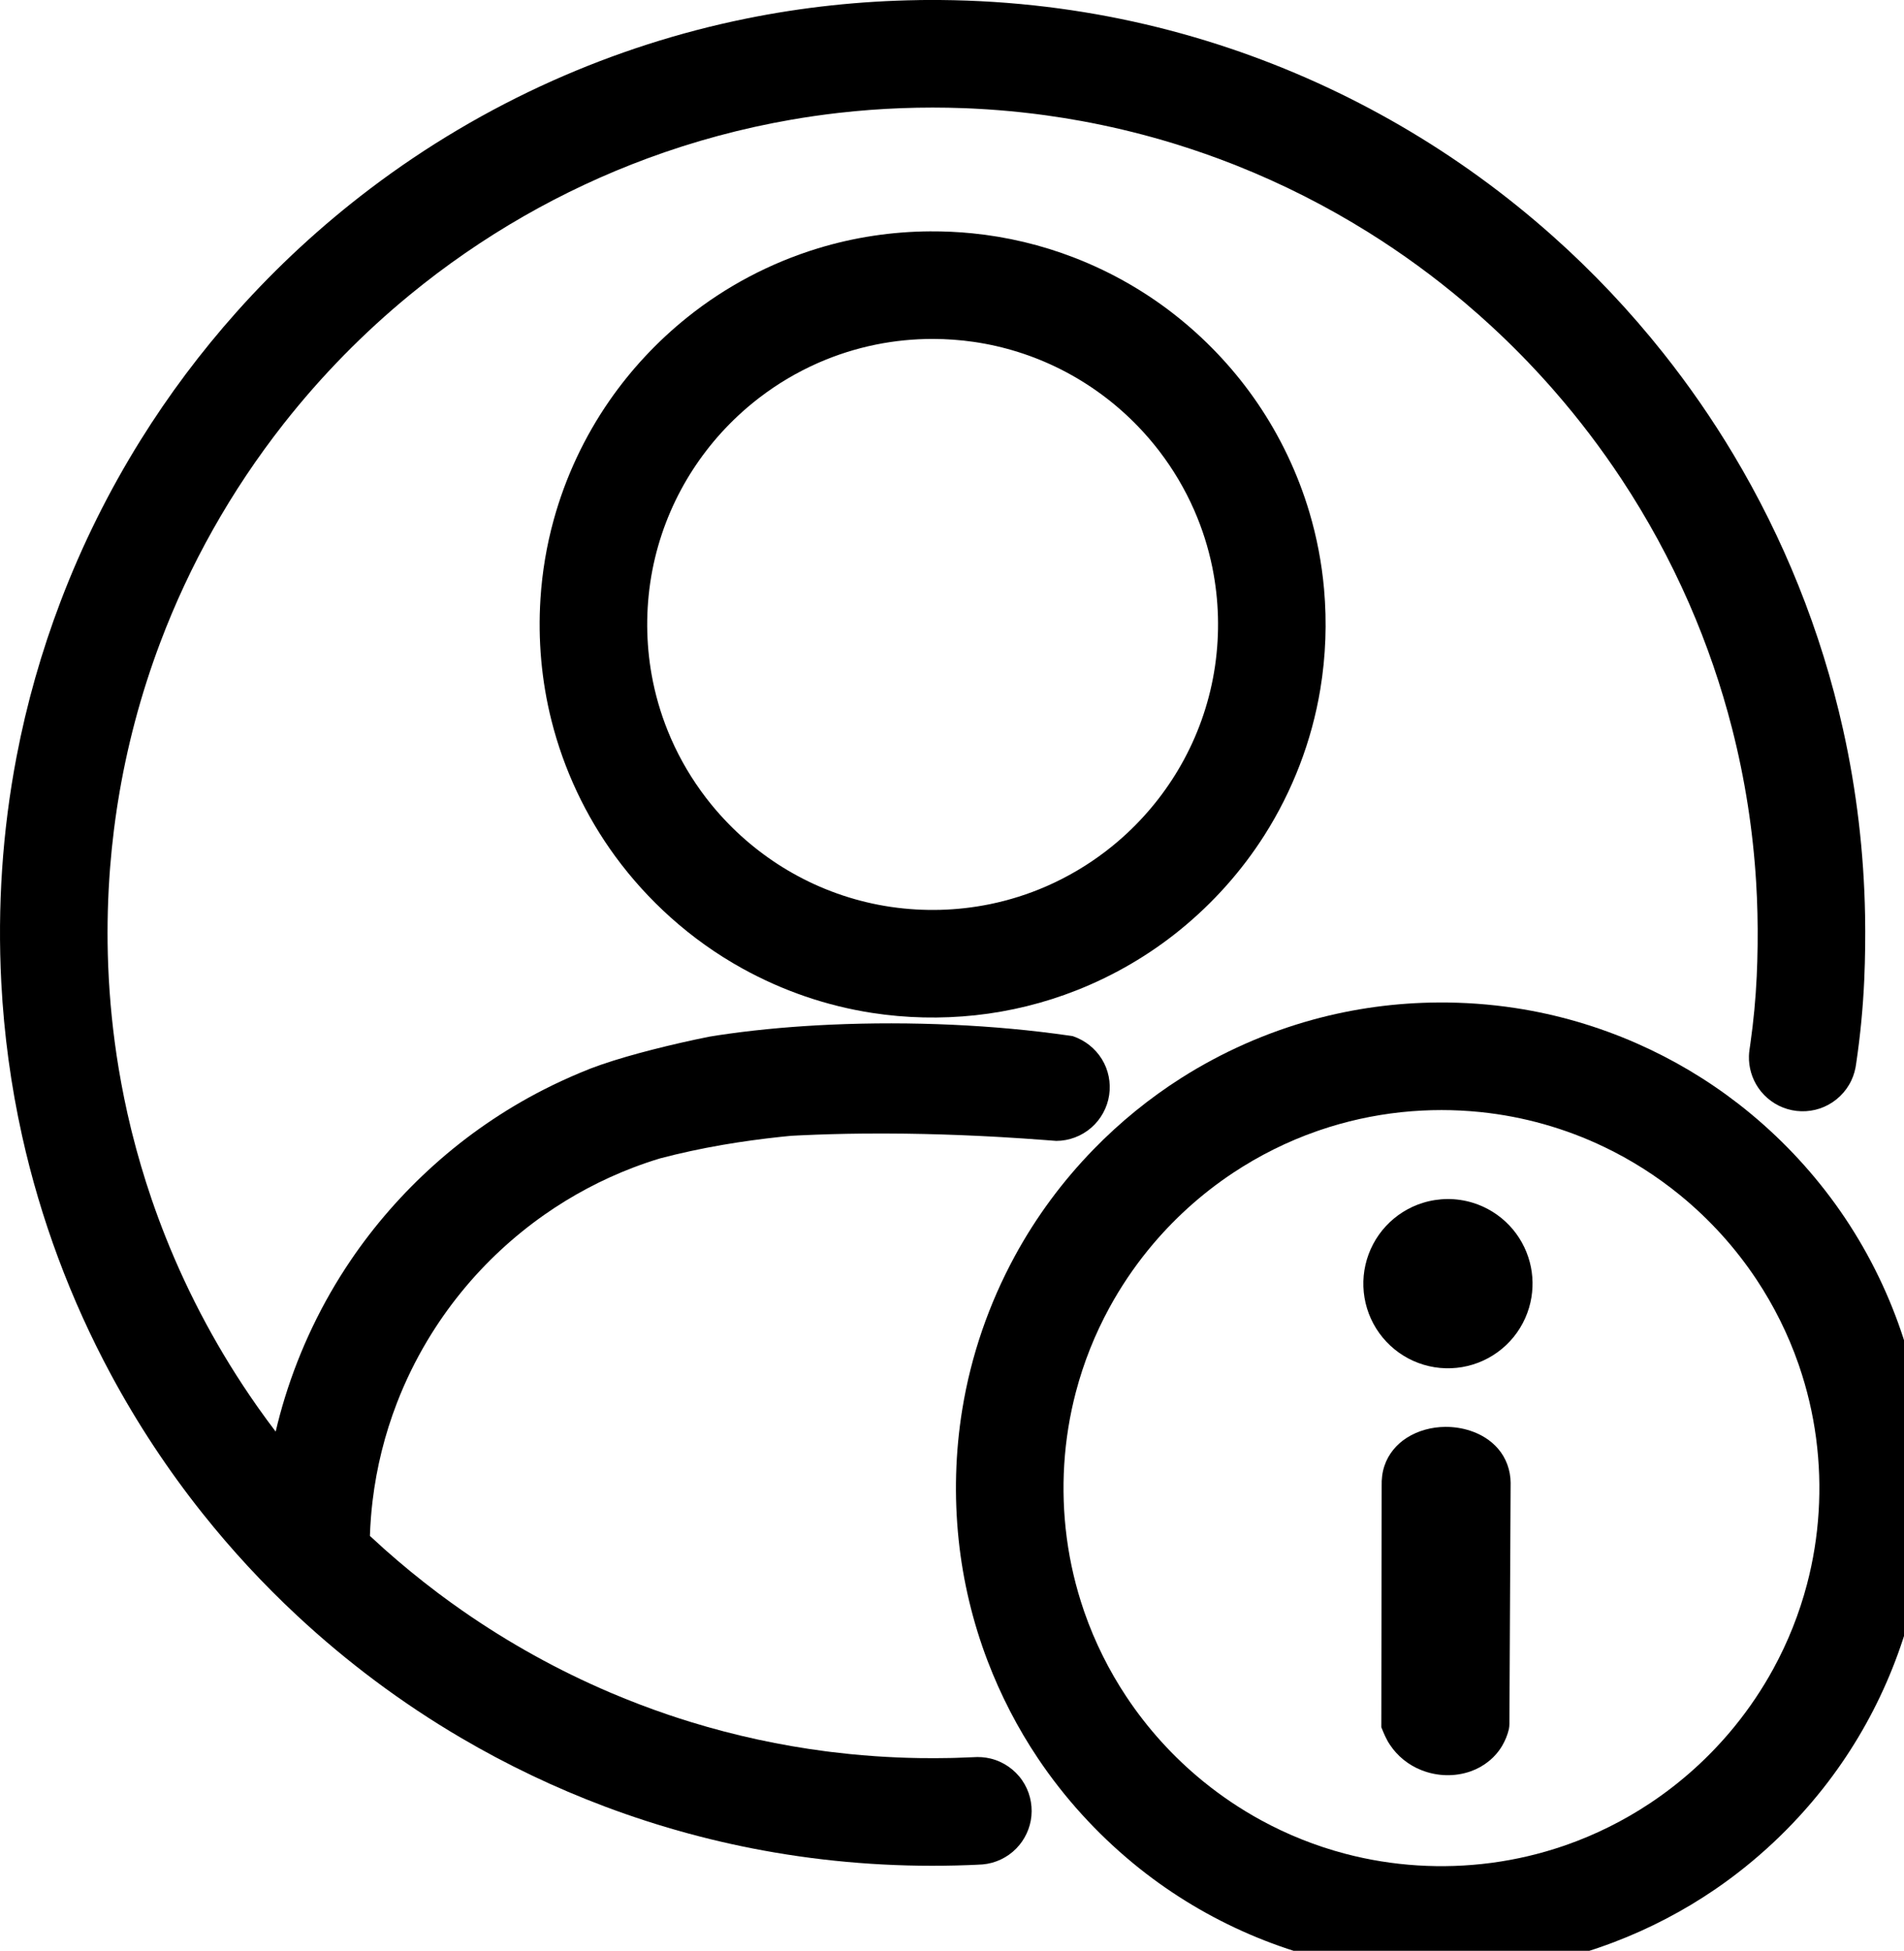 <?xml version="1.0" encoding="UTF-8" standalone="no"?>
<svg
   id="Слой_1"
   enable-background="new 0 0 4000 4000"
   height="340"
   viewBox="0 0 2593.248 2656.251"
   width="331.936"
   version="1.1"
   xmlns="http://www.w3.org/2000/svg"
   xmlns:svg="http://www.w3.org/2000/svg">
  <defs
     id="defs41" />
  <g
     fill="#000000"
     id="g36"
     transform="translate(-687.754,-655.747)">
    <path
       id="path26"
       d="m 2646.922,2020.762 c -57.694,0.334 -115.365,8.109 -171.005,23.405 -63.17,17.34 -123.727,44.158 -179.042,79.246 -43.557,27.649 -83.812,60.469 -119.788,97.441 -41.996,43.102 -78.141,91.921 -106.908,144.786 -35.404,64.98 -59.904,135.922 -71.774,208.976 -9.583,58.738 -11.161,118.755 -4.953,177.936 5.943,56.277 19.191,111.782 39.377,164.651 17.804,46.745 40.91,91.473 68.783,133.011 35.938,53.518 79.786,101.681 129.516,142.688 45.071,37.151 95.124,68.243 148.391,92.204 53.531,24.122 110.286,41.114 168.307,50.16 55.794,8.731 112.694,10.257 168.893,4.771 57.555,-5.639 114.357,-18.931 168.423,-39.461 49.049,-18.59 95.894,-43.006 139.174,-72.647 55.52,-38.056 105.153,-84.645 146.809,-137.508 34.461,-43.76 63.305,-91.929 85.654,-142.947 22.833,-52.033 38.947,-107.022 47.629,-163.182 9.046,-58.359 10.228,-117.913 3.736,-176.604 -6.092,-54.64 -19.07,-108.511 -38.594,-159.908 -21.867,-57.675 -51.79,-112.306 -88.796,-161.661 -35.834,-47.824 -78.147,-90.778 -125.366,-127.399 -42.499,-32.93 -89.061,-60.602 -138.283,-82.226 -52.674,-23.179 -108.388,-39.468 -165.286,-48.134 -34.691,-5.302 -69.805,-7.808 -104.896,-7.601 z m 4.08,146.488 c 17.308,0.01 34.616,0.866 51.838,2.592 -0.033,-0.01 1.13,0.118 1.554,0.161 58.31,5.999 115.562,22.144 168.4,47.53 36.403,17.458 70.733,39.225 102.078,64.668 0.048,0.047 0.888,0.725 1.23,1.006 40.199,32.832 75.448,71.719 104.135,114.976 23.615,35.591 42.807,74.119 56.891,114.446 0.322,0.943 0.74,2.143 1.099,3.184 10.823,31.623 18.515,64.314 22.951,97.441 -0.01,-0.02 0.146,1.128 0.199,1.553 8.63,65.971 4.484,133.626 -12.459,197.981 -10.532,40.117 -26.005,78.927 -45.914,115.311 -15,27.433 -32.501,53.496 -52.205,77.772 -0.047,0.048 -0.725,0.888 -1.006,1.23 -32.832,40.199 -71.719,75.448 -114.976,104.135 -35.591,23.615 -74.119,42.807 -114.446,56.891 -0.943,0.322 -2.143,0.74 -3.184,1.099 -31.623,10.823 -64.314,18.515 -97.441,22.951 0.02,-0.01 -1.128,0.146 -1.553,0.199 -65.971,8.63 -133.626,4.484 -197.981,-12.459 -40.117,-10.532 -78.927,-26.005 -115.311,-45.914 -27.433,-15 -53.496,-32.501 -77.772,-52.205 -0.048,-0.047 -0.888,-0.725 -1.23,-1.006 -40.199,-32.832 -75.448,-71.719 -104.135,-114.976 -23.615,-35.591 -42.807,-74.119 -56.891,-114.446 -0.322,-0.943 -0.74,-2.143 -1.099,-3.184 -10.823,-31.623 -18.515,-64.314 -22.951,-97.441 0.01,0.02 -0.146,-1.128 -0.199,-1.553 -8.63,-65.971 -4.484,-133.626 12.459,-197.981 10.532,-40.117 26.005,-78.927 45.914,-115.311 15,-27.433 32.501,-53.496 52.205,-77.772 0.047,-0.048 0.725,-0.888 1.006,-1.23 32.832,-40.199 71.719,-75.448 114.976,-104.135 35.591,-23.615 74.119,-42.807 114.446,-56.891 0.943,-0.322 2.143,-0.74 3.184,-1.099 35.963,-12.313 73.311,-20.559 111.107,-24.6 -0.069,0.013 1.125,-0.114 1.545,-0.155 17.782,-1.852 35.66,-2.757 53.537,-2.768 z" />
    <path
       id="path28"
       d="m 2656.055,2598.633 c -18.376,0.154 -36.867,5.025 -52.419,14.945 -13.855,8.807 -24.952,22.194 -30.173,37.835 -3.127,8.998 -4.12,18.608 -3.865,28.094 -0.165,109.333 -0.332,218.667 -0.495,328 3.342,8.32 6.752,16.711 11.855,24.139 10.216,15.429 25.328,27.482 42.514,34.289 21.36,8.594 45.875,9.387 67.598,1.612 17.805,-6.299 33.477,-18.829 42.943,-35.239 3.983,-6.84 6.952,-14.274 8.812,-21.966 1.068,-4.814 0.655,-9.769 0.774,-14.656 0.553,-107.026 1.111,-214.052 1.635,-321.078 -0.138,-16.849 -6.133,-33.737 -17.289,-46.447 -9.928,-11.529 -23.41,-19.648 -37.807,-24.312 -10.97,-3.606 -22.545,-5.302 -34.084,-5.215 z" />
    <path
       id="circle30"
       d="m 2659.094,2288.385 c -11.347,0.108 -22.687,1.827 -33.517,5.229 -19.125,5.921 -36.621,16.968 -50.219,31.659 -13.684,14.721 -23.392,33.091 -27.844,52.691 -4.49,19.543 -3.737,40.255 2.163,59.42 5.872,19.25 16.908,36.892 31.661,50.582 14.721,13.743 33.119,23.499 52.755,27.974 19.71,4.547 40.617,3.757 59.927,-2.266 19.174,-5.929 36.727,-16.987 50.35,-31.727 13.698,-14.743 23.406,-33.146 27.842,-52.776 4.103,-18.025 3.829,-37.044 -0.926,-54.916 -4.849,-18.486 -14.393,-35.715 -27.511,-49.616 -13.643,-14.507 -31.099,-25.399 -50.156,-31.201 -11.164,-3.421 -22.849,-5.136 -34.526,-5.053 z" />
    <path
       id="path32"
       d="m 1954.736,970.76 c -51.853,0.29 -103.683,8.042 -153.268,23.246 -64.508,19.731 -125.259,51.745 -177.856,94 -40.516,32.5 -76.35,70.847 -105.942,113.537 -34.116,49.261 -59.852,104.311 -75.776,162.077 -9.677,35.047 -15.701,71.095 -18.018,107.378 -3.565,55.553 1.331,111.686 14.934,165.683 16.727,66.59 46.461,129.884 87.044,185.265 22.073,30.097 47.291,57.884 75.075,82.804 29.858,26.794 62.722,50.246 97.836,69.654 54.7,30.293 114.736,50.976 176.544,60.51 46.51,7.201 93.958,8.237 140.751,3.236 47.311,-5.075 93.93,-16.558 138.185,-34.04 50.876,-20.063 98.682,-47.933 141.079,-82.488 44.682,-36.364 83.576,-79.867 114.506,-128.48 38.346,-60.289 64.527,-128.319 76.181,-198.827 7.483,-45.096 9.136,-91.144 5.089,-136.672 -3.143,-35.255 -9.789,-70.199 -19.883,-104.125 -15.754,-52.95 -39.733,-103.455 -70.898,-149.073 -29.302,-42.91 -64.918,-81.481 -105.229,-114.256 -43.258,-35.217 -92.137,-63.478 -144.157,-83.595 -44.619,-17.27 -91.578,-28.486 -139.193,-33.189 -18.938,-1.884 -37.974,-2.749 -57.004,-2.646 z m 3.268,146.49 c 18.655,-0.013 37.76,1.373 55.941,4.013 41.011,5.915 81.041,18.523 118.054,37.147 39.724,19.966 75.97,46.808 106.7,78.934 9.722,10.136 18.884,20.808 27.457,31.933 0.013,0.011 0.693,0.907 0.958,1.252 18.661,24.428 34.433,51.065 46.831,79.196 0.076,0.186 0.48,1.098 0.682,1.565 10.688,24.51 18.8,50.139 24.187,76.329 0.011,0.079 0.227,1.125 0.313,1.561 8.778,43.61 9.963,88.726 3.611,132.75 -0.031,0.23 -0.174,1.186 -0.249,1.697 -6.543,44.021 -20.815,86.873 -41.936,126.043 -20.037,37.233 -46.201,71.148 -77.072,100.037 -9.181,8.611 -18.79,16.765 -28.759,24.45 -0.011,0.013 -0.907,0.693 -1.252,0.958 -24.428,18.661 -51.065,34.433 -79.196,46.831 -0.186,0.076 -1.098,0.48 -1.565,0.682 -24.51,10.688 -50.139,18.8 -76.329,24.187 -0.079,0.011 -1.125,0.227 -1.561,0.313 -43.61,8.778 -88.726,9.963 -132.75,3.611 -0.23,-0.031 -1.186,-0.174 -1.697,-0.249 -44.021,-6.543 -86.873,-20.815 -126.043,-41.936 -37.233,-20.037 -71.148,-46.201 -100.037,-77.072 -8.611,-9.181 -16.765,-18.79 -24.45,-28.759 -0.013,-0.011 -0.693,-0.907 -0.958,-1.252 -18.661,-24.428 -34.433,-51.065 -46.831,-79.196 -0.076,-0.186 -0.48,-1.098 -0.682,-1.565 -10.688,-24.51 -18.8,-50.139 -24.187,-76.329 -0.011,-0.079 -0.227,-1.125 -0.313,-1.561 -8.778,-43.61 -9.963,-88.726 -3.611,-132.75 0.031,-0.23 0.174,-1.186 0.249,-1.697 6.543,-44.021 20.815,-86.873 41.936,-126.043 20.037,-37.233 46.201,-71.148 77.072,-100.037 9.181,-8.611 18.79,-16.765 28.759,-24.45 0.011,-0.013 0.907,-0.693 1.252,-0.958 24.428,-18.661 51.065,-34.433 79.196,-46.831 0.186,-0.076 1.098,-0.48 1.565,-0.682 24.51,-10.688 50.139,-18.8 76.329,-24.187 0.079,-0.011 1.125,-0.227 1.561,-0.313 25.27,-5.093 51.047,-7.619 76.824,-7.622 z" />
    <path
       id="path34"
       d="m 1950.072,655.77 c -3.208,0.01 -6.417,0.019 -9.625,0.029 -0.731,0.179 -1.661,0.044 -2.465,0.107 -78.577,1.201 -157.06,9.541 -234.076,25.202 -90.585,18.369 -179.096,46.856 -263.483,84.553 -88.16,39.404 -171.808,88.896 -248.764,147.23 -65.822,49.877 -126.817,106.129 -181.779,167.771 -48.446,54.319 -92.275,112.761 -130.75,174.547 -43.164,69.31 -79.652,142.781 -108.705,219.091 -26.155,68.627 -46.311,139.542 -60.094,211.68 -19.365,101.177 -26.152,204.706 -20.824,307.565 3.652,70.267 13.089,140.239 28.355,208.928 12.553,56.538 29.045,112.197 49.263,166.467 20.259,54.389 44.259,107.384 71.781,158.484 35.866,66.616 77.697,130.019 124.842,189.191 39.283,49.333 82.201,95.776 128.364,138.743 68.032,63.414 142.985,119.414 223.19,166.507 62.66,36.815 128.48,68.254 196.518,93.799 74.728,28.079 152.127,49.057 230.824,62.464 86.946,14.839 175.433,20.495 263.567,17.214 6.617,-0.271 13.239,-0.493 19.847,-0.935 17.221,-1.46 33.805,-9.306 45.861,-21.689 11.641,-11.834 19.079,-27.726 20.61,-44.264 1.65,-16.956 -2.819,-34.454 -12.528,-48.468 -10.103,-14.783 -25.812,-25.621 -43.238,-29.764 -7.756,-1.888 -15.807,-2.372 -23.756,-1.8 -7.79,0.378 -16.027,0.681 -23.543,0.89 -2.042,0.051 -4.083,0.101 -6.125,0.152 -0.245,0.01 -1.199,0.024 -1.718,0.035 -13.759,0.286 -27.524,0.314 -41.284,0.11 -0.262,-0.01 -1.2,-0.022 -1.722,-0.032 -19.55,-0.322 -39.09,-1.172 -58.597,-2.507 -0.211,-0.012 -1.196,-0.085 -1.706,-0.121 -10.71,-0.749 -21.407,-1.667 -32.091,-2.717 -0.194,-0.024 -1.192,-0.122 -1.697,-0.175 -8.433,-0.845 -16.854,-1.799 -25.266,-2.831 -0.175,-0.019 -1.188,-0.15 -1.688,-0.213 -1.626,-0.208 -3.714,-0.469 -5.048,-0.642 -62.177,-8.069 -123.674,-21.378 -183.614,-39.776 -0.218,-0.063 -1.145,-0.354 -1.637,-0.506 -9.299,-2.867 -18.557,-5.867 -27.781,-8.969 -0.198,-0.072 -1.135,-0.387 -1.618,-0.553 -26.196,-8.878 -52.053,-18.752 -77.517,-29.551 -0.257,-0.114 -1.103,-0.472 -1.587,-0.68 -70.8,-30.171 -138.451,-67.702 -201.597,-111.691 -10.248,-7.152 -20.498,-14.542 -30.551,-22.054 -0.559,-0.418 -1.119,-0.837 -1.678,-1.255 -0.274,-0.202 -0.959,-0.722 -1.391,-1.046 -24.703,-18.597 -48.642,-38.209 -71.744,-58.762 -0.258,-0.224 -0.896,-0.799 -1.299,-1.158 -6.377,-5.689 -12.687,-11.451 -18.931,-17.285 0.26,-7.965 0.706,-15.923 1.309,-23.869 0.016,-0.243 0.094,-1.196 0.134,-1.712 0.206,-2.666 0.446,-5.328 0.689,-7.991 0.021,-0.17 0.116,-1.192 0.166,-1.692 0.053,-0.548 0.132,-1.354 0.159,-1.644 0.32,-3.191 0.667,-6.379 1.038,-9.565 0.028,-0.209 0.143,-1.182 0.19,-1.588 5.455,-45.395 16.578,-90.103 33.036,-132.76 11.339,-29.432 25.228,-57.877 41.399,-84.955 0.027,-0.035 0.591,-0.98 0.819,-1.354 13.36,-22.218 28.268,-43.504 44.583,-63.651 0.481,-0.595 1.254,-1.548 1.628,-2.003 32.357,-39.669 70.624,-75.154 112.265,-104.355 37.42,-26.263 78.081,-47.905 120.781,-64.238 12.223,-4.659 24.598,-8.932 37.128,-12.685 27.674,-7.279 55.681,-13.267 83.872,-18.165 0.236,-0.037 1.182,-0.202 1.692,-0.288 25.962,-4.466 52.081,-7.991 78.273,-10.804 0.384,-0.044 1.194,-0.127 1.741,-0.186 4.336,-0.439 8.669,-0.942 13.013,-1.287 4.254,-0.229 8.508,-0.438 12.763,-0.644 0.361,-0.013 1.2,-0.054 1.744,-0.078 13.234,-0.614 26.474,-1.098 39.718,-1.471 0.446,-0.015 1.267,-0.034 1.856,-0.051 6.188,-0.172 12.377,-0.307 18.566,-0.432 0.446,-0.01 1.267,-0.022 1.857,-0.032 6.101,-0.116 12.202,-0.197 18.303,-0.269 0.446,-6e-4 1.267,-0.011 1.857,-0.016 18.905,-0.192 37.811,-0.158 56.715,0.071 0.747,0.01 1.8,0.024 2.665,0.034 32.452,0.43 64.895,1.44 97.314,2.964 0.361,0.015 1.199,0.058 1.743,0.084 6.398,0.306 12.796,0.634 19.192,0.973 0.344,0.022 1.199,0.067 1.739,0.098 2.762,0.154 5.524,0.308 8.287,0.462 0.403,0.021 1.199,0.07 1.752,0.102 19.826,1.147 39.64,2.479 59.441,3.988 0.994,0.073 2.26,0.174 3.359,0.258 4.015,0.28 8.025,0.679 12.041,0.908 17.293,-0.033 34.477,-6.492 47.517,-17.848 13.137,-11.314 22.042,-27.432 24.532,-44.598 2.527,-16.792 -0.989,-34.459 -9.973,-48.892 -8.869,-14.466 -22.95,-25.581 -38.987,-31.07 -1.409,-0.544 -2.963,-0.515 -4.436,-0.805 -53.005,-7.682 -106.414,-12.431 -159.909,-14.905 -55.401,-2.532 -110.919,-2.609 -166.323,-0.131 -46.289,2.098 -92.52,5.955 -138.426,12.317 -8.79,1.239 -17.577,2.516 -26.329,3.995 -26.202,5.223 -52.254,11.195 -78.141,17.8 -23.64,6.084 -47.171,12.68 -70.25,20.656 -9.306,3.206 -18.487,6.765 -27.54,10.627 -17.077,7.159 -33.916,14.894 -50.396,23.339 -53.69,27.444 -103.794,61.886 -148.667,102.161 -42.979,38.525 -81.314,82.252 -113.693,130.04 -38.925,57.436 -69.202,120.704 -89.649,187.001 -4.694,15.235 -8.863,30.631 -12.499,46.152 -8.042,-10.566 -15.892,-21.276 -23.559,-32.117 -0.153,-0.226 -0.69,-0.982 -0.99,-1.412 -0.652,-0.927 -1.51,-2.15 -2.03,-2.885 -49.754,-71.096 -91.283,-147.953 -123.349,-228.591 -6.628,-16.65 -12.845,-33.464 -18.668,-50.413 -0.062,-0.196 -0.385,-1.135 -0.548,-1.618 -10.139,-29.677 -19,-59.789 -26.6,-90.216 -0.063,-0.277 -0.287,-1.165 -0.412,-1.677 -0.238,-0.962 -0.475,-1.923 -0.713,-2.885 -0.071,-0.279 -0.283,-1.166 -0.408,-1.679 -6.445,-26.474 -11.898,-53.187 -16.395,-80.059 -0.035,-0.197 -0.194,-1.182 -0.278,-1.685 -7.567,-45.77 -12.262,-92.013 -14.125,-138.366 -0.011,-0.191 -0.042,-1.139 -0.062,-1.623 -1.505,-39.276 -0.991,-78.628 1.566,-117.85 0.01,-0.178 0.081,-1.195 0.115,-1.698 0.129,-1.885 0.258,-3.77 0.387,-5.655 0.012,-0.096 0.086,-1.145 0.121,-1.592 0.144,-1.917 0.288,-3.833 0.431,-5.75 0.005,-0.103 0.093,-1.145 0.129,-1.593 1.322,-16.598 3.025,-33.165 5.076,-49.688 0.02,-0.175 0.151,-1.188 0.215,-1.688 1.153,-9.181 2.44,-18.344 3.815,-27.494 0.01,-0.083 0.176,-1.134 0.243,-1.575 0.295,-1.9 0.589,-3.799 0.884,-5.699 0.033,-0.173 0.192,-1.182 0.273,-1.679 11.85,-74.198 31.246,-147.186 57.773,-217.486 19.94,-52.841 43.914,-104.194 71.616,-153.443 28.3,-50.333 60.492,-98.473 96.158,-143.884 0.114,-0.149 0.743,-0.94 1.056,-1.338 50.493,-64.09 107.934,-122.706 170.998,-174.475 48.648,-39.958 100.643,-75.841 155.269,-107.136 53.77,-30.807 110.097,-57.153 168.226,-78.635 63.522,-23.485 129.191,-41.161 195.92,-52.727 21.033,-3.652 42.171,-6.692 63.378,-9.136 0.109,-0.015 1.142,-0.128 1.59,-0.179 56.55,-6.421 113.583,-8.529 170.455,-6.405 0.212,0.012 1.198,0.049 1.709,0.07 3.554,0.134 7.106,0.299 10.659,0.463 0.22,0.008 1.197,0.061 1.71,0.087 5.615,0.278 11.227,0.608 16.837,0.966 0.244,0.02 1.197,0.082 1.714,0.118 20.026,1.328 40.015,3.209 59.942,5.599 0.192,0.028 1.189,0.147 1.693,0.211 1.481,0.183 2.963,0.366 4.444,0.549 0.24,0.028 1.19,0.153 1.703,0.218 3.528,0.446 7.052,0.923 10.576,1.399 0.24,0.038 1.188,0.167 1.701,0.24 15.789,2.189 31.53,4.725 47.212,7.586 0.21,0.036 1.179,0.218 1.682,0.311 3.499,0.641 6.992,1.312 10.486,1.982 0.21,0.045 1.176,0.232 1.678,0.333 37.331,7.311 74.284,16.548 110.671,27.638 0.22,0.072 1.146,0.354 1.638,0.506 1.388,0.428 2.776,0.855 4.165,1.283 0.242,0.072 1.145,0.358 1.641,0.513 24.566,7.677 48.864,16.211 72.841,25.567 0.211,0.079 1.116,0.439 1.595,0.626 1.351,0.532 2.702,1.063 4.053,1.595 0.196,0.084 1.113,0.446 1.587,0.637 61.967,24.688 121.702,54.959 178.296,90.263 46.021,28.702 89.954,60.745 131.384,95.747 6.417,5.433 12.78,10.931 19.082,16.497 0.189,0.175 0.896,0.797 1.285,1.145 4.989,4.42 9.933,8.89 14.844,13.396 0.219,0.197 0.882,0.814 1.272,1.172 27.526,25.367 53.788,52.104 78.677,80.062 0.18,0.21 0.795,0.899 1.143,1.293 0.819,0.925 1.638,1.849 2.457,2.774 0.173,0.191 0.791,0.902 1.136,1.293 0.814,0.928 1.628,1.857 2.442,2.785 0.201,0.238 0.787,0.906 1.136,1.309 32.699,37.589 62.922,77.333 90.387,118.901 35.266,53.374 65.985,109.755 91.657,168.352 0.077,0.188 0.457,1.053 0.653,1.508 23.972,54.907 43.495,111.755 58.333,169.8 17.54,68.595 28.495,138.865 32.76,209.537 1.705,27.923 2.318,55.907 1.996,83.879 -0.01,1.087 -0.017,2.006 -0.031,3.13 -0.175,13.652 -0.556,27.386 -1.198,40.972 -1.423,30.459 -4.295,60.848 -8.583,91.037 -0.738,5.728 -1.895,11.42 -2.005,17.211 -0.455,15.283 4.042,30.663 12.678,43.282 9.403,13.852 23.686,24.327 39.768,29.018 16.277,4.839 34.239,3.807 49.813,-2.988 16.205,-6.962 29.721,-19.981 37.206,-35.96 3.543,-7.435 5.681,-15.487 6.675,-23.65 5.575,-37.837 9.274,-75.954 10.932,-114.165 1.281,-29.049 1.591,-58.138 1.101,-87.21 -1.554,-84.936 -11.484,-169.736 -29.942,-252.665 -14.897,-67.047 -35.341,-132.855 -60.961,-196.578 -24.745,-61.578 -54.367,-121.192 -88.44,-178.141 -28.776,-48.11 -60.76,-94.297 -95.642,-138.181 -45.383,-57.116 -95.653,-110.352 -150.128,-158.875 -63.961,-57.015 -133.661,-107.596 -207.767,-150.612 -73.71,-42.821 -151.749,-78.187 -232.55,-105.353 -86.241,-29.029 -175.65,-48.622 -266.121,-58.364 -48.608,-5.258 -97.514,-7.686 -146.402,-7.401 z" />
  </g>
</svg>

